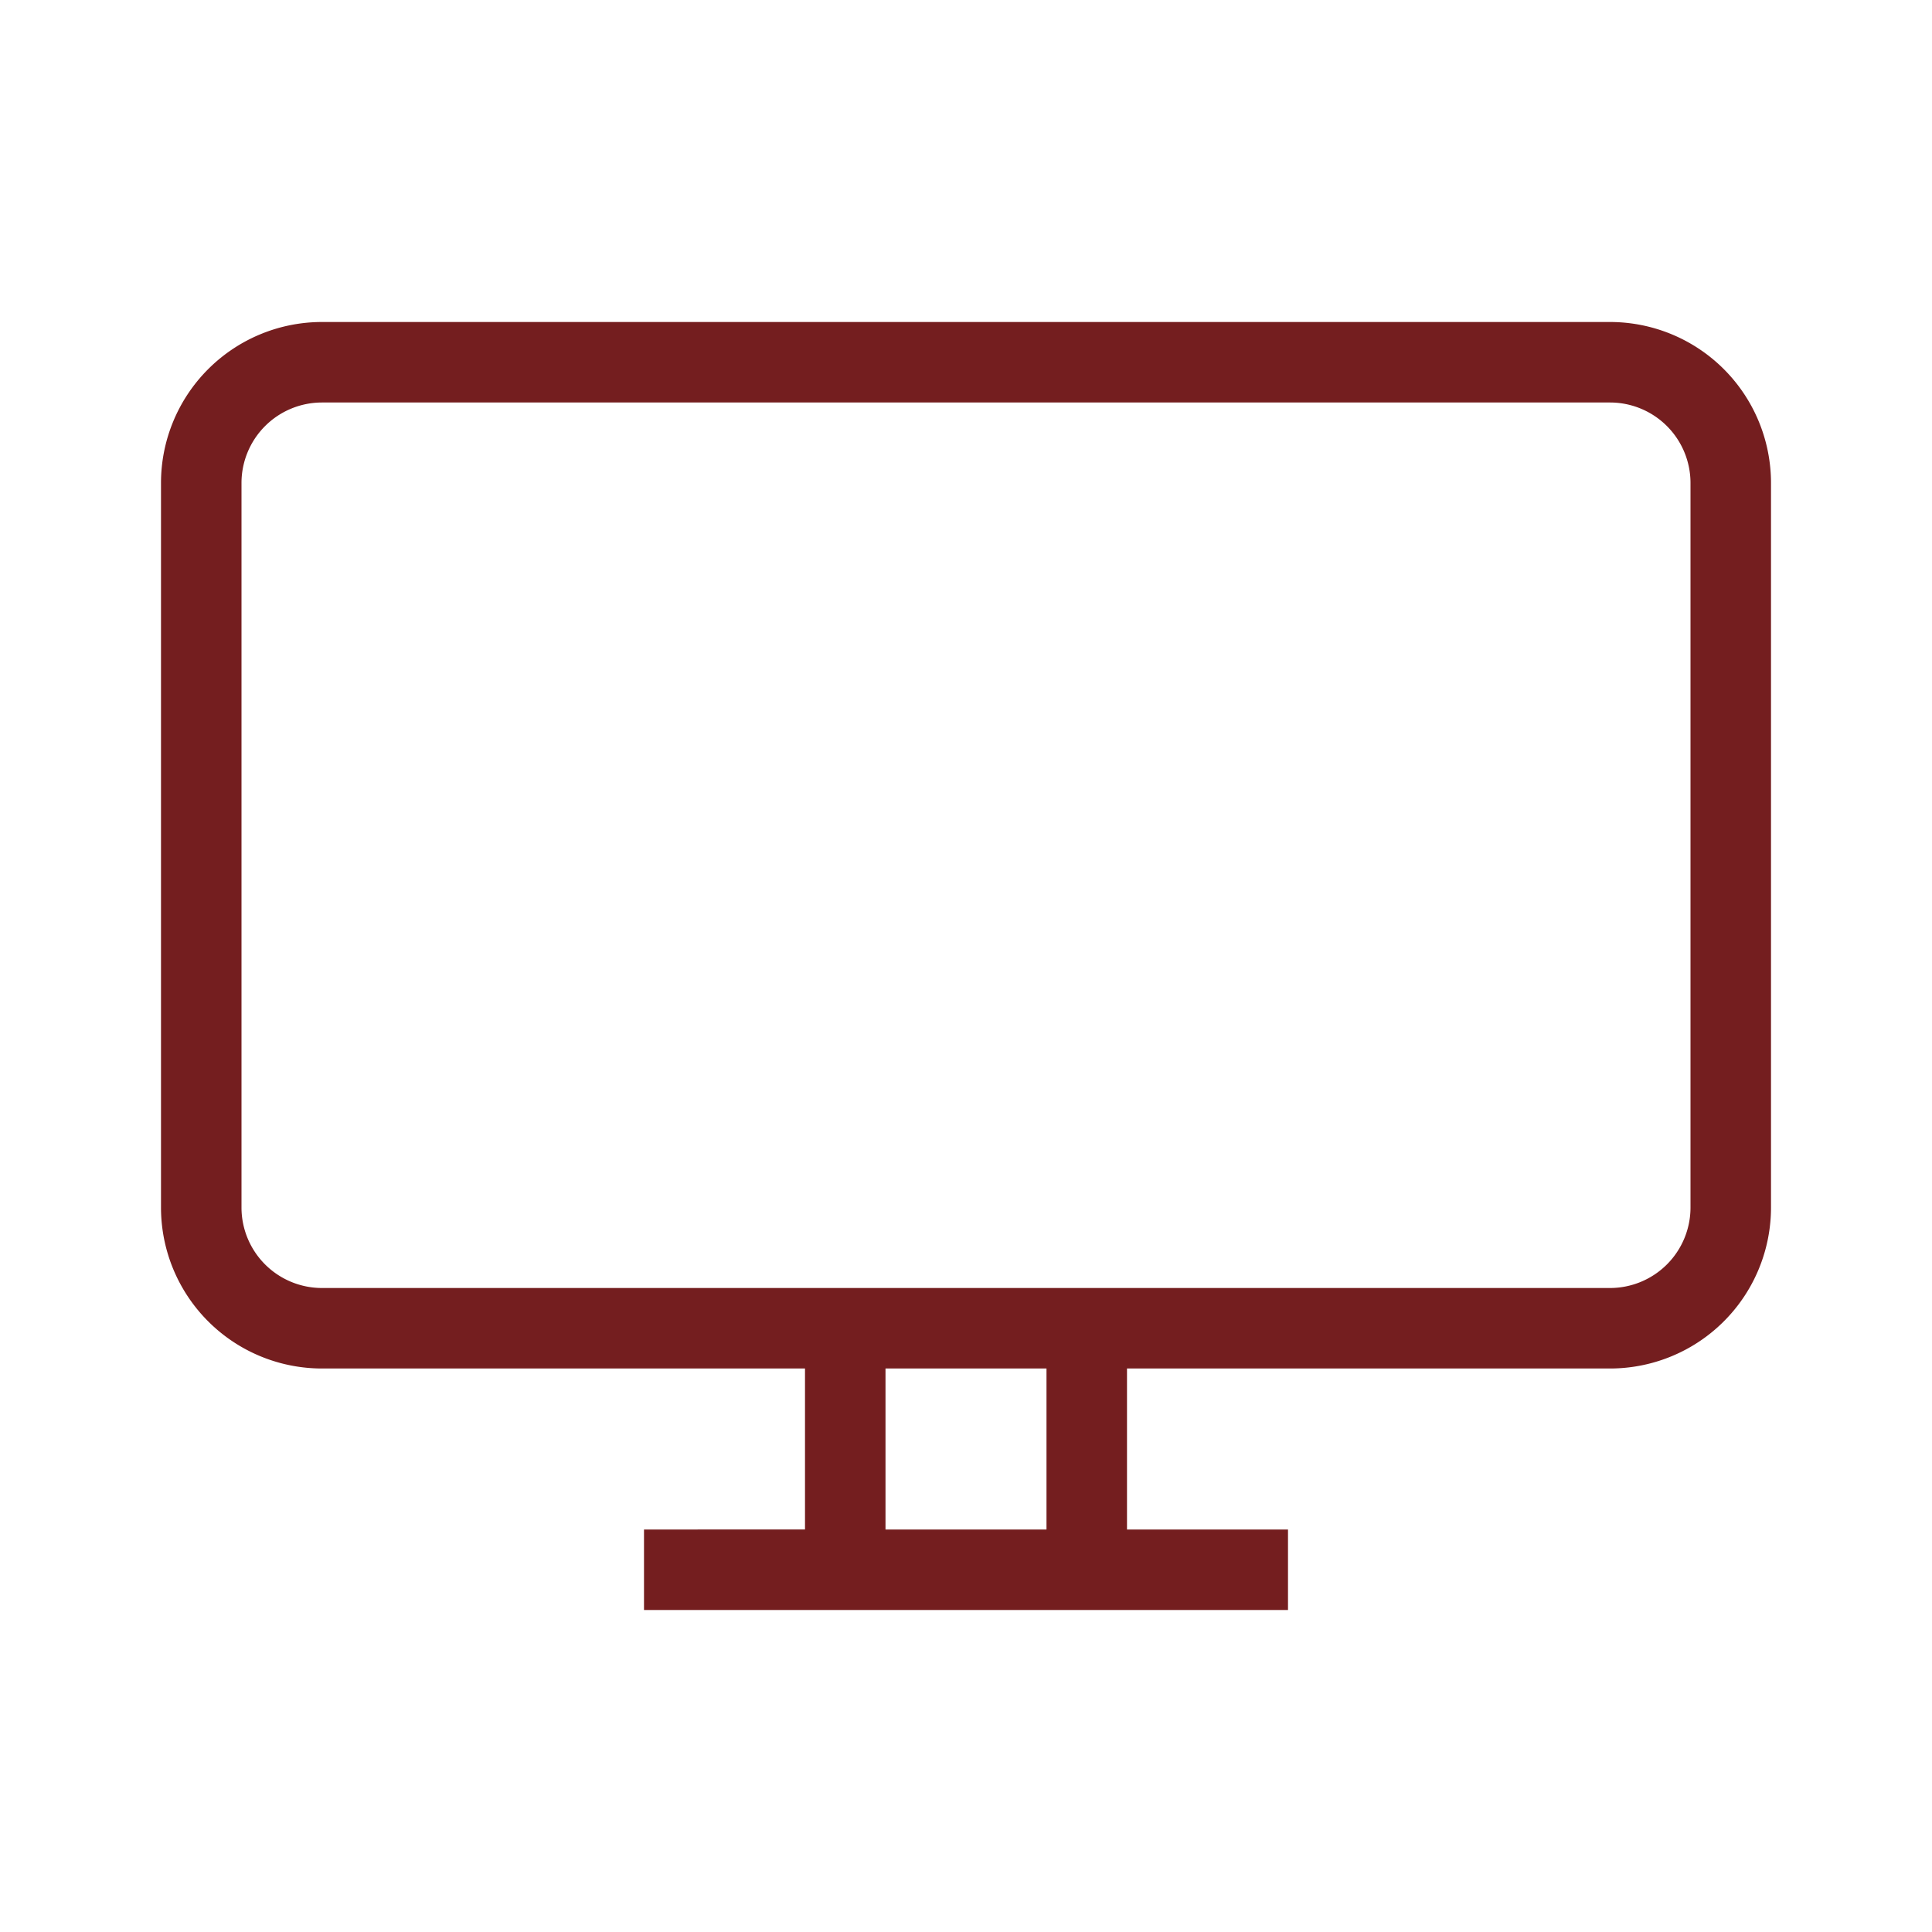 <?xml version="1.0" encoding="UTF-8"?>
<svg xmlns="http://www.w3.org/2000/svg" id="tv-light" width="24" height="24" viewBox="0 0 24 24">
  <rect id="bg" width="24" height="24" fill="#741e1f" opacity="0"></rect>
  <path id="tv-light-2" data-name="tv-light" d="M20,52H4a2,2,0,0,0-2,2v9a2,2,0,0,0,2,2h6v2H8v1h8V67H14V65h6a2,2,0,0,0,2-2V54a2,2,0,0,0-2-2M13,67H11V65h2Zm8-4a1,1,0,0,1-1,1H4a1,1,0,0,1-1-1V54a1,1,0,0,1,1-1H20a1,1,0,0,1,1,1Z" transform="translate(0 -48)" fill="#741e1f"></path>
</svg>

